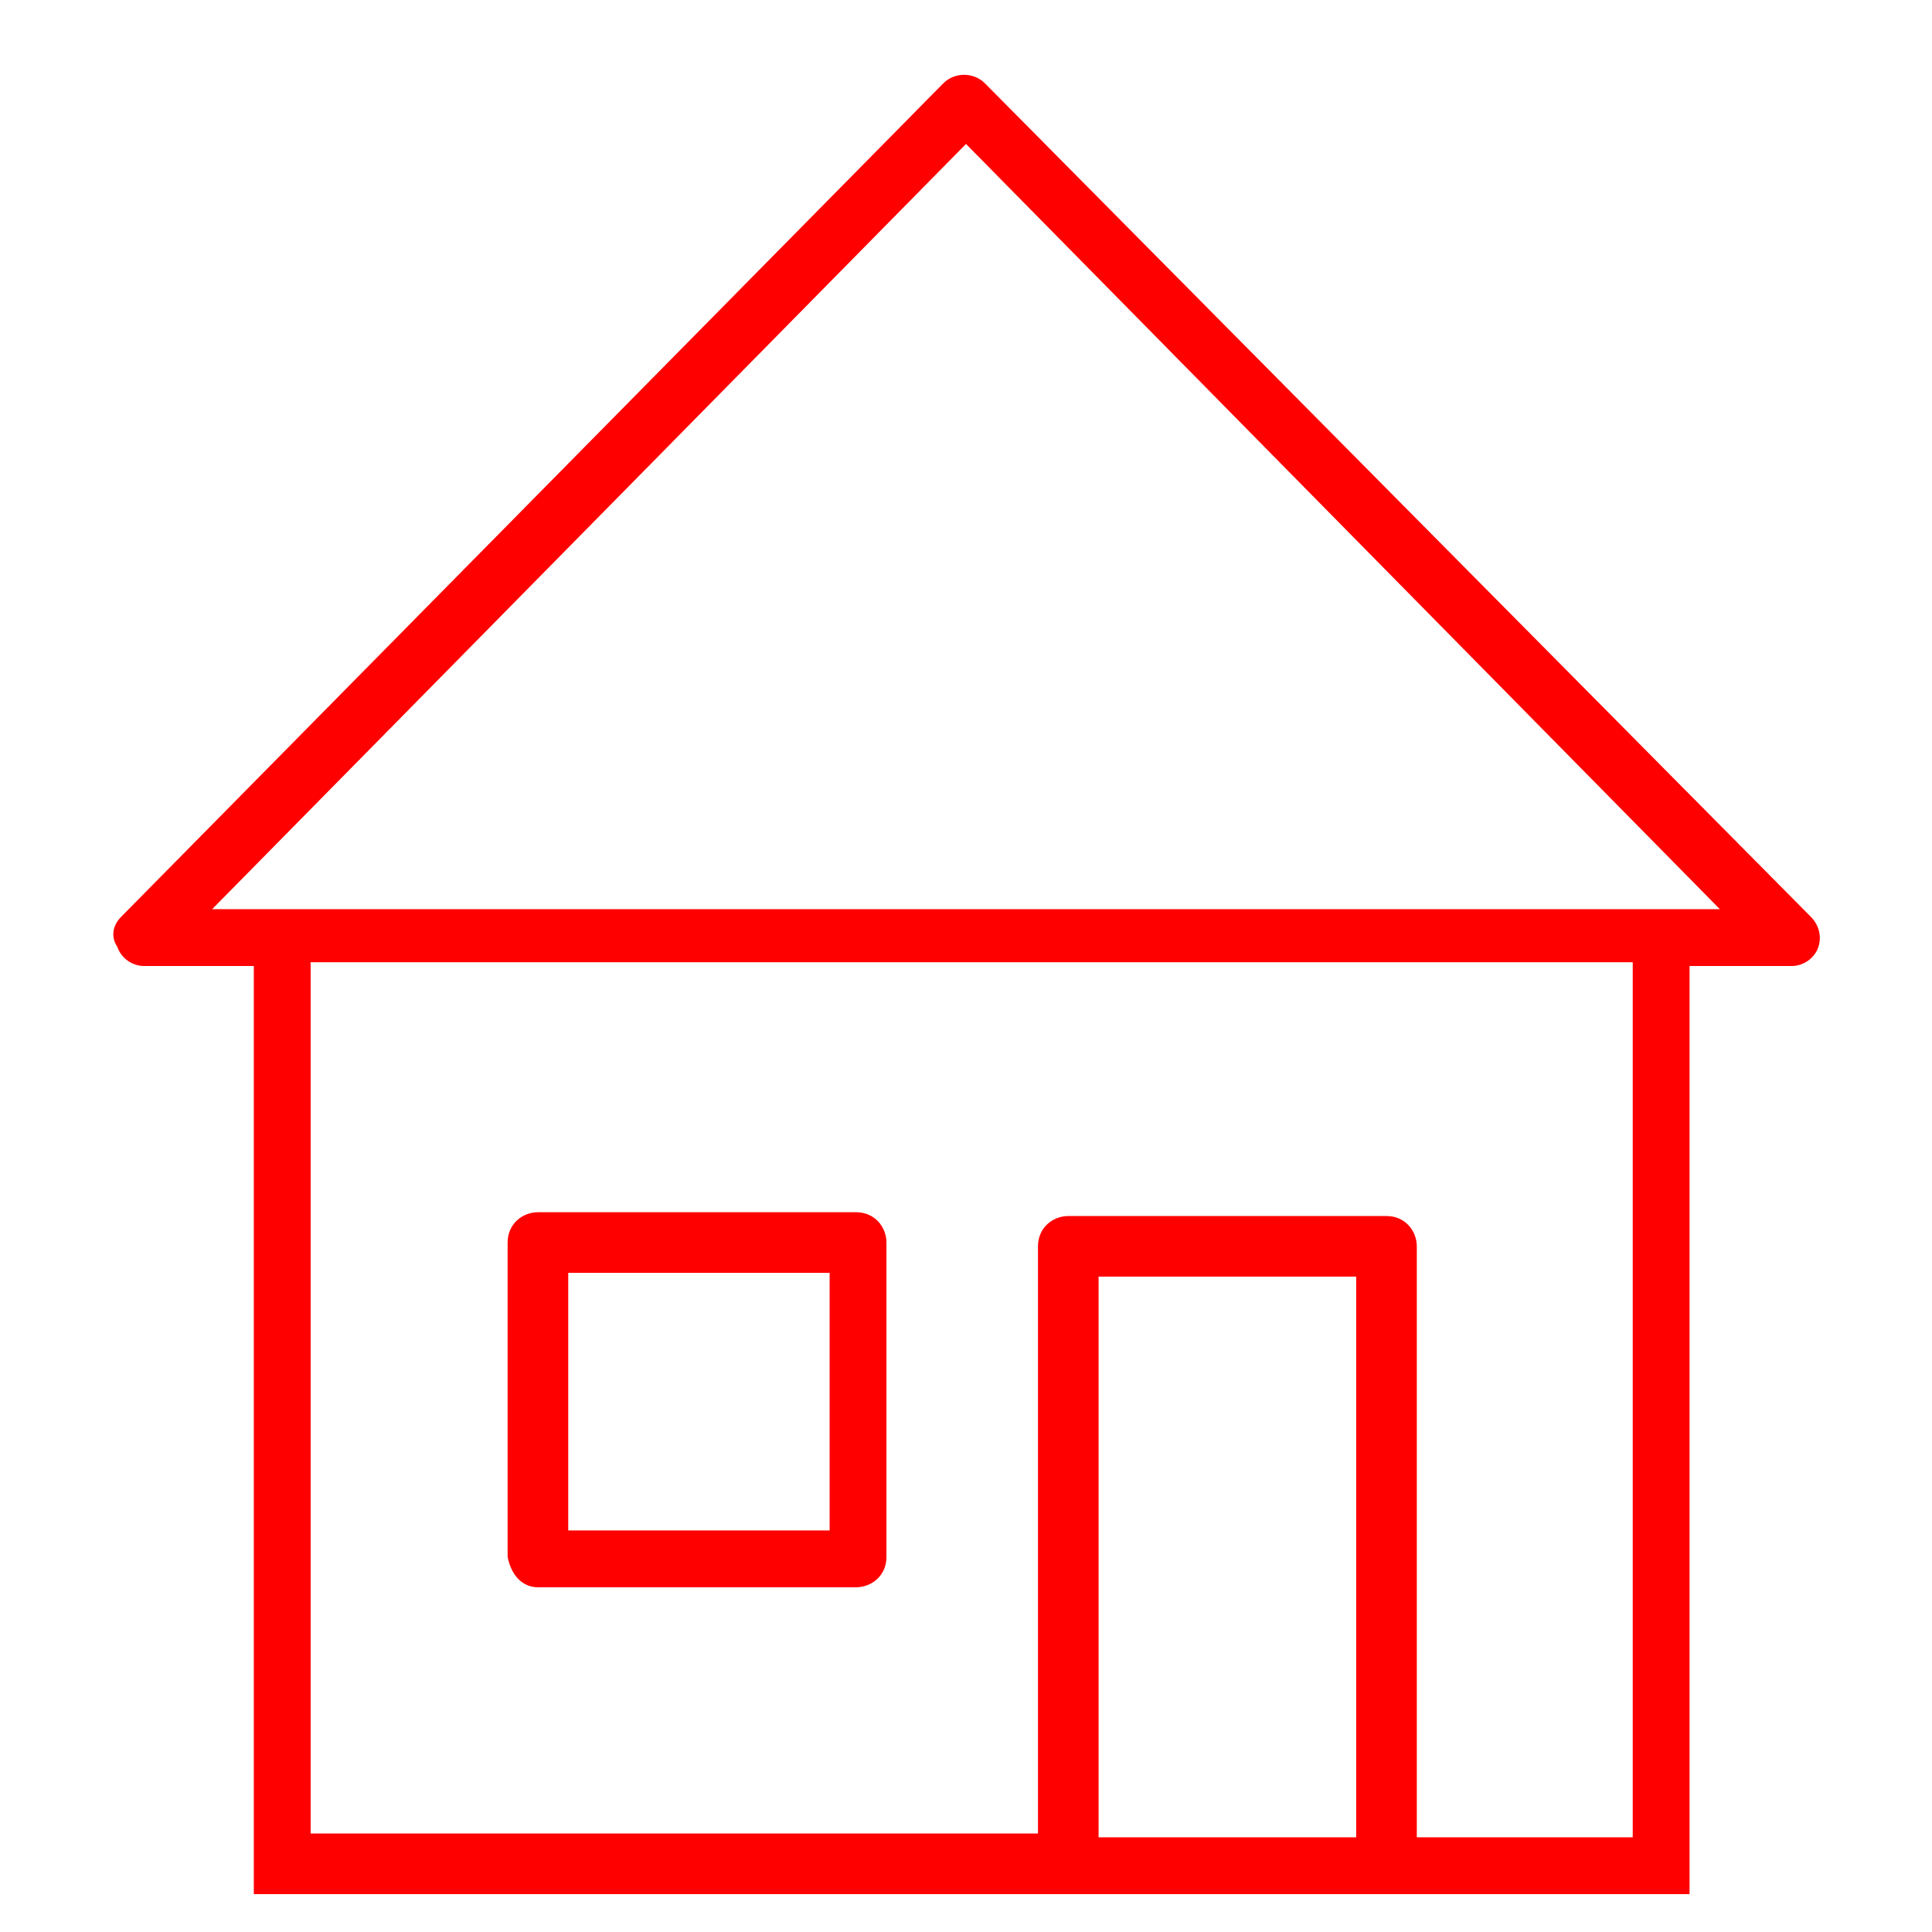 <?xml version="1.0" encoding="utf-8"?>
<!-- Generator: Adobe Illustrator 22.1.0, SVG Export Plug-In . SVG Version: 6.00 Build 0)  -->
<svg version="1.1" id="Ebene_1" xmlns="http://www.w3.org/2000/svg" xmlns:xlink="http://www.w3.org/1999/xlink" x="0px" y="0px"
	 viewBox="0 0 51 51" style="enable-background:new 0 0 51 51;" xml:space="preserve">
<style type="text/css">
	.st0{fill:#FF0000;}
</style>
<path class="st0" d="M47.8,24.2L26,2.2c-0.3-0.3-0.8-0.3-1.1,0l-21.7,22C3,24.4,2.9,24.7,3.1,25c0.1,0.3,0.4,0.5,0.7,0.5h2.9V50
	h21.6h8.4h7.9V25.5h2.7c0.3,0,0.6-0.2,0.7-0.5C48.1,24.7,48,24.4,47.8,24.2z M29,48.5V33.7h6.8v14.8H29z M43.1,48.5h-5.7V32.9
	c0-0.4-0.3-0.8-0.8-0.8h-8.4c-0.4,0-0.8,0.3-0.8,0.8v15.5H8.2v-23h34.9V48.5z M44.6,24H6.7H5.6L25.5,3.8L45.4,24H44.6z M14.2,41.9
	h8.4c0.4,0,0.8-0.3,0.8-0.8v-8.3c0-0.4-0.3-0.8-0.8-0.8h-8.4c-0.4,0-0.8,0.3-0.8,0.8v8.3C13.5,41.6,13.8,41.9,14.2,41.9z M15,33.6
	h6.9v6.8H15V33.6z"/>
</svg>
